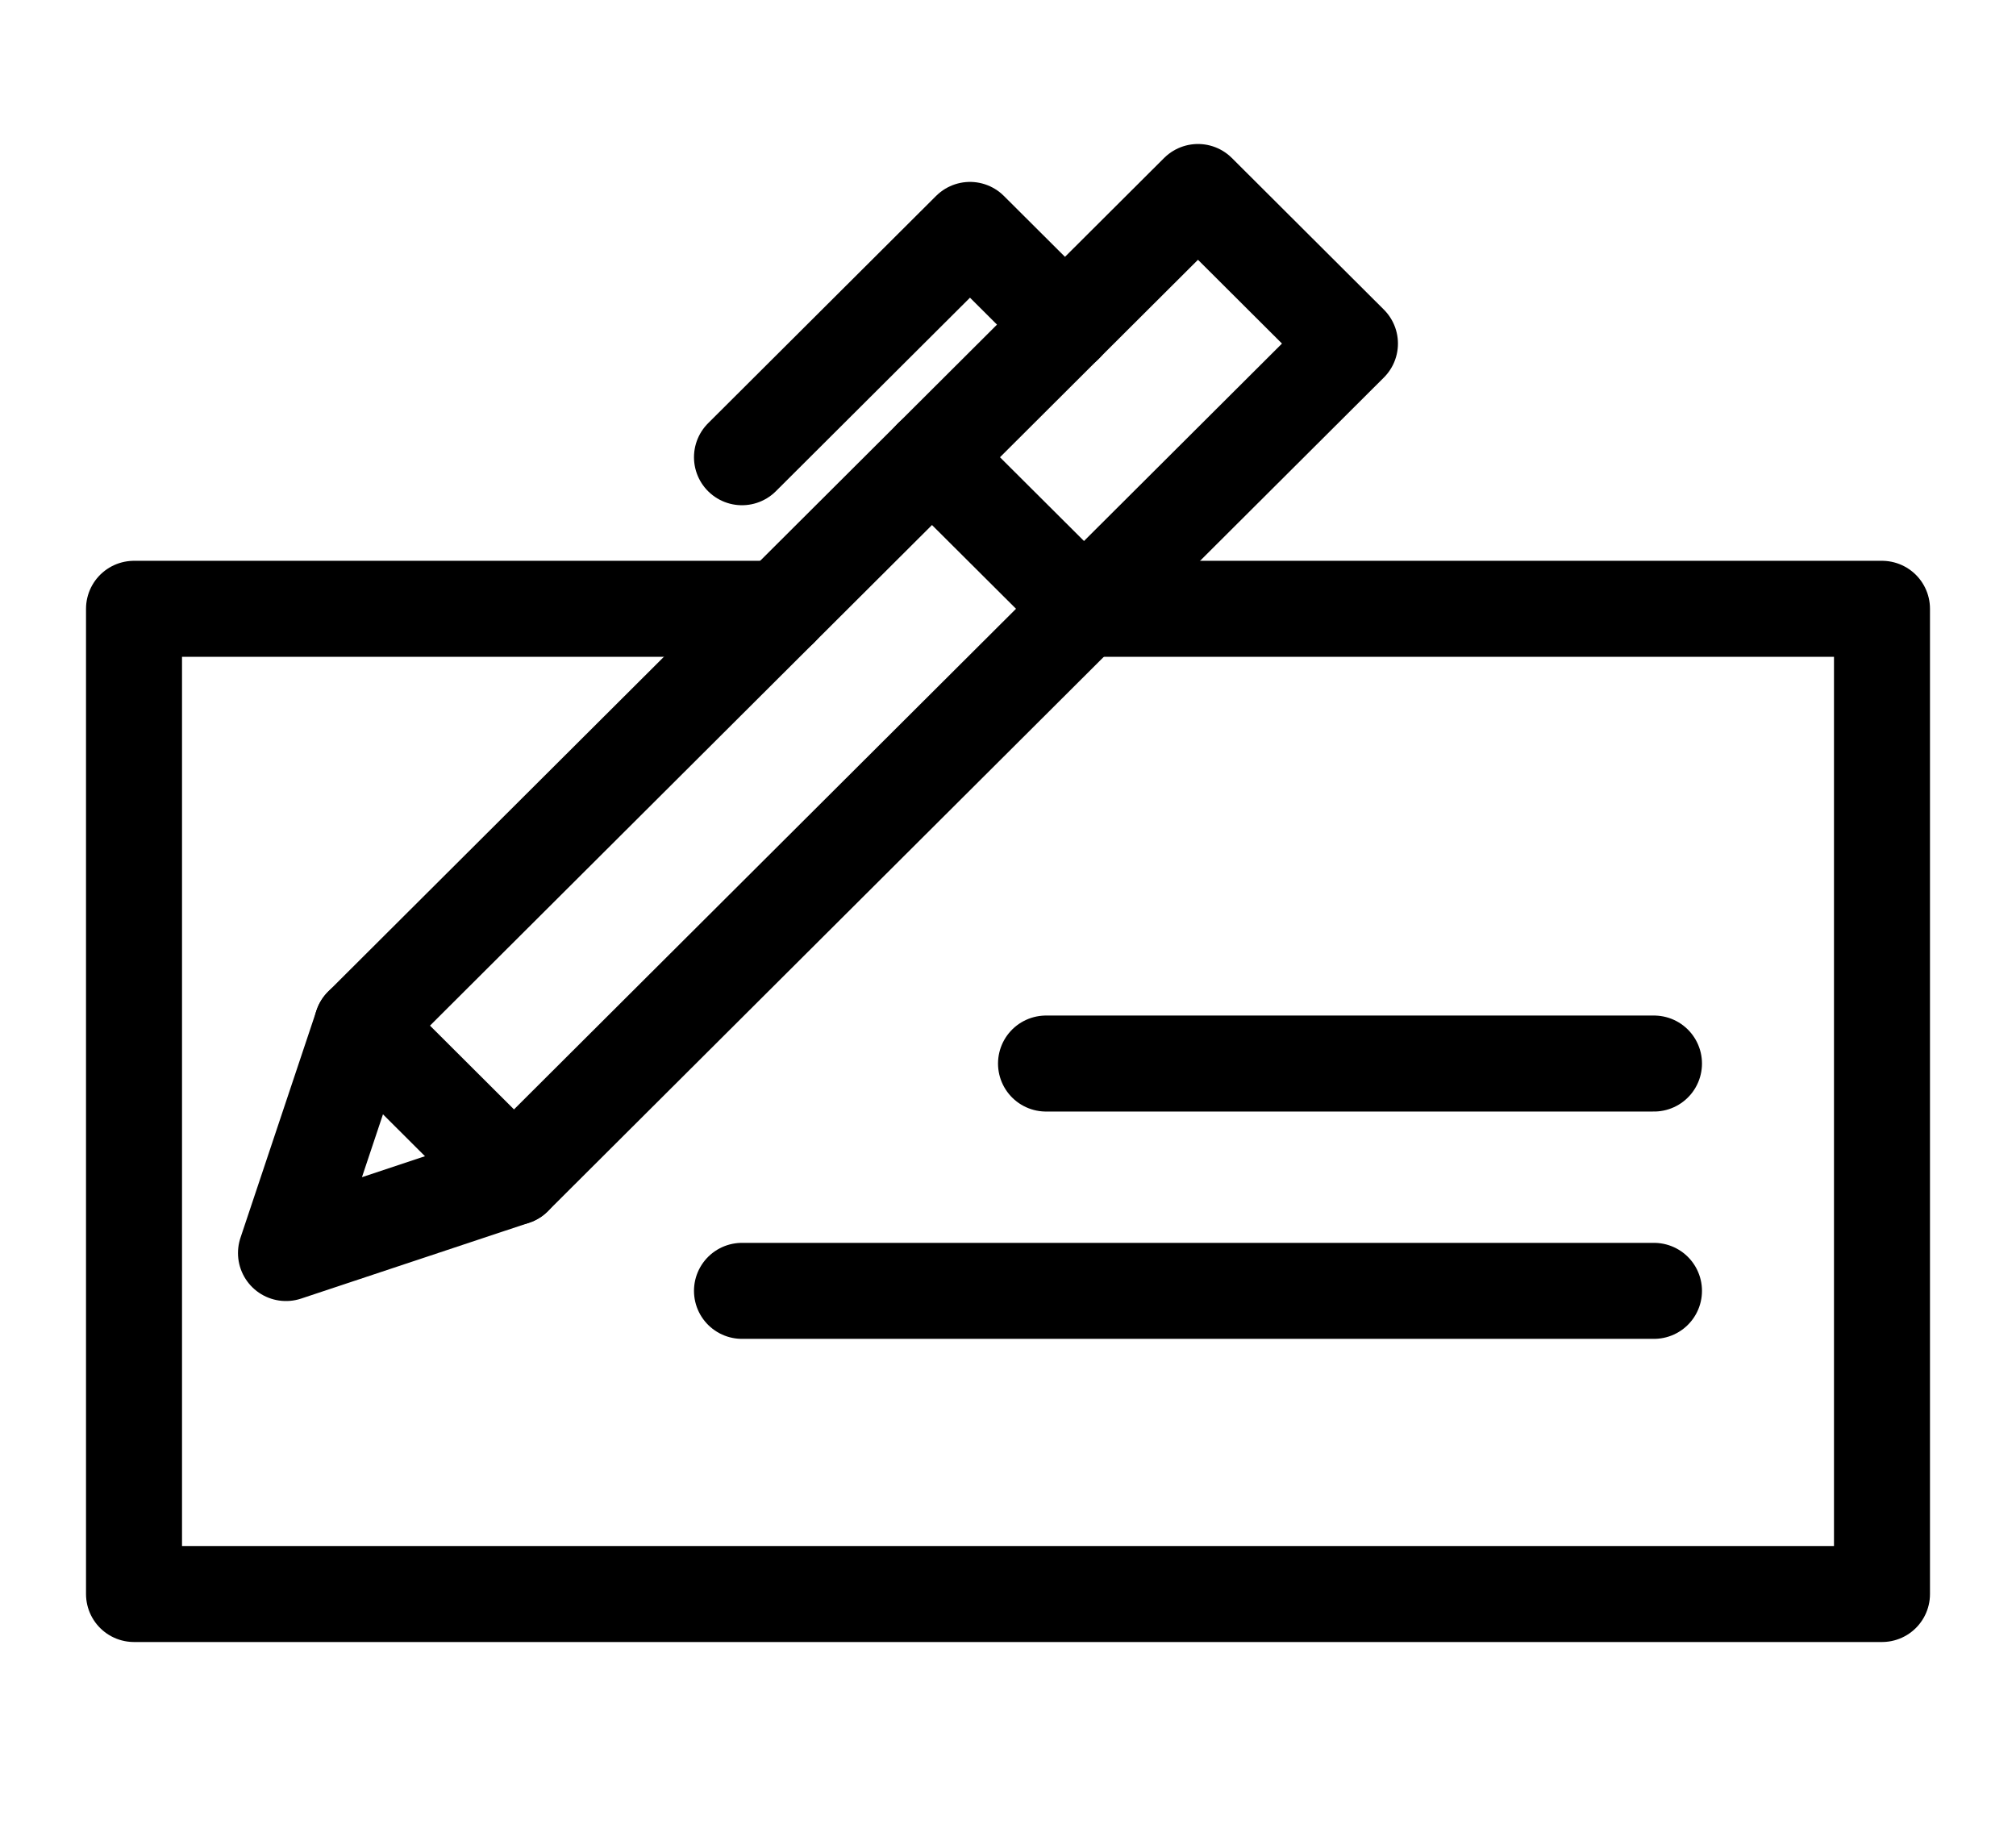 <svg width="21" height="19" viewBox="0 0 21 19" fill="none" xmlns="http://www.w3.org/2000/svg">
<path fill-rule="evenodd" clip-rule="evenodd" d="M5.354 12.263L2.979 13.053L3.771 10.684L12.479 2L14.062 3.579L5.354 12.263Z" stroke="black" stroke-linecap="round" stroke-linejoin="round"/>
<path d="M3.771 10.684L5.354 12.263" stroke="black" stroke-linecap="round" stroke-linejoin="round"/>
<path d="M7.729 13.447H17.229" stroke="black" stroke-linecap="round" stroke-linejoin="round"/>
<path d="M10.896 11.079H17.229" stroke="black" stroke-linecap="round" stroke-linejoin="round"/>
<path d="M11.292 6.342H19.604V16.605H1.396V6.342H8.125" stroke="black" stroke-linecap="round" stroke-linejoin="round"/>
<path d="M9.708 4.763L11.292 6.342" stroke="black" stroke-linecap="round" stroke-linejoin="round"/>
<path d="M7.729 4.763L10.104 2.395L11.094 3.382" stroke="black" stroke-linecap="round" stroke-linejoin="round"/>
</svg>
